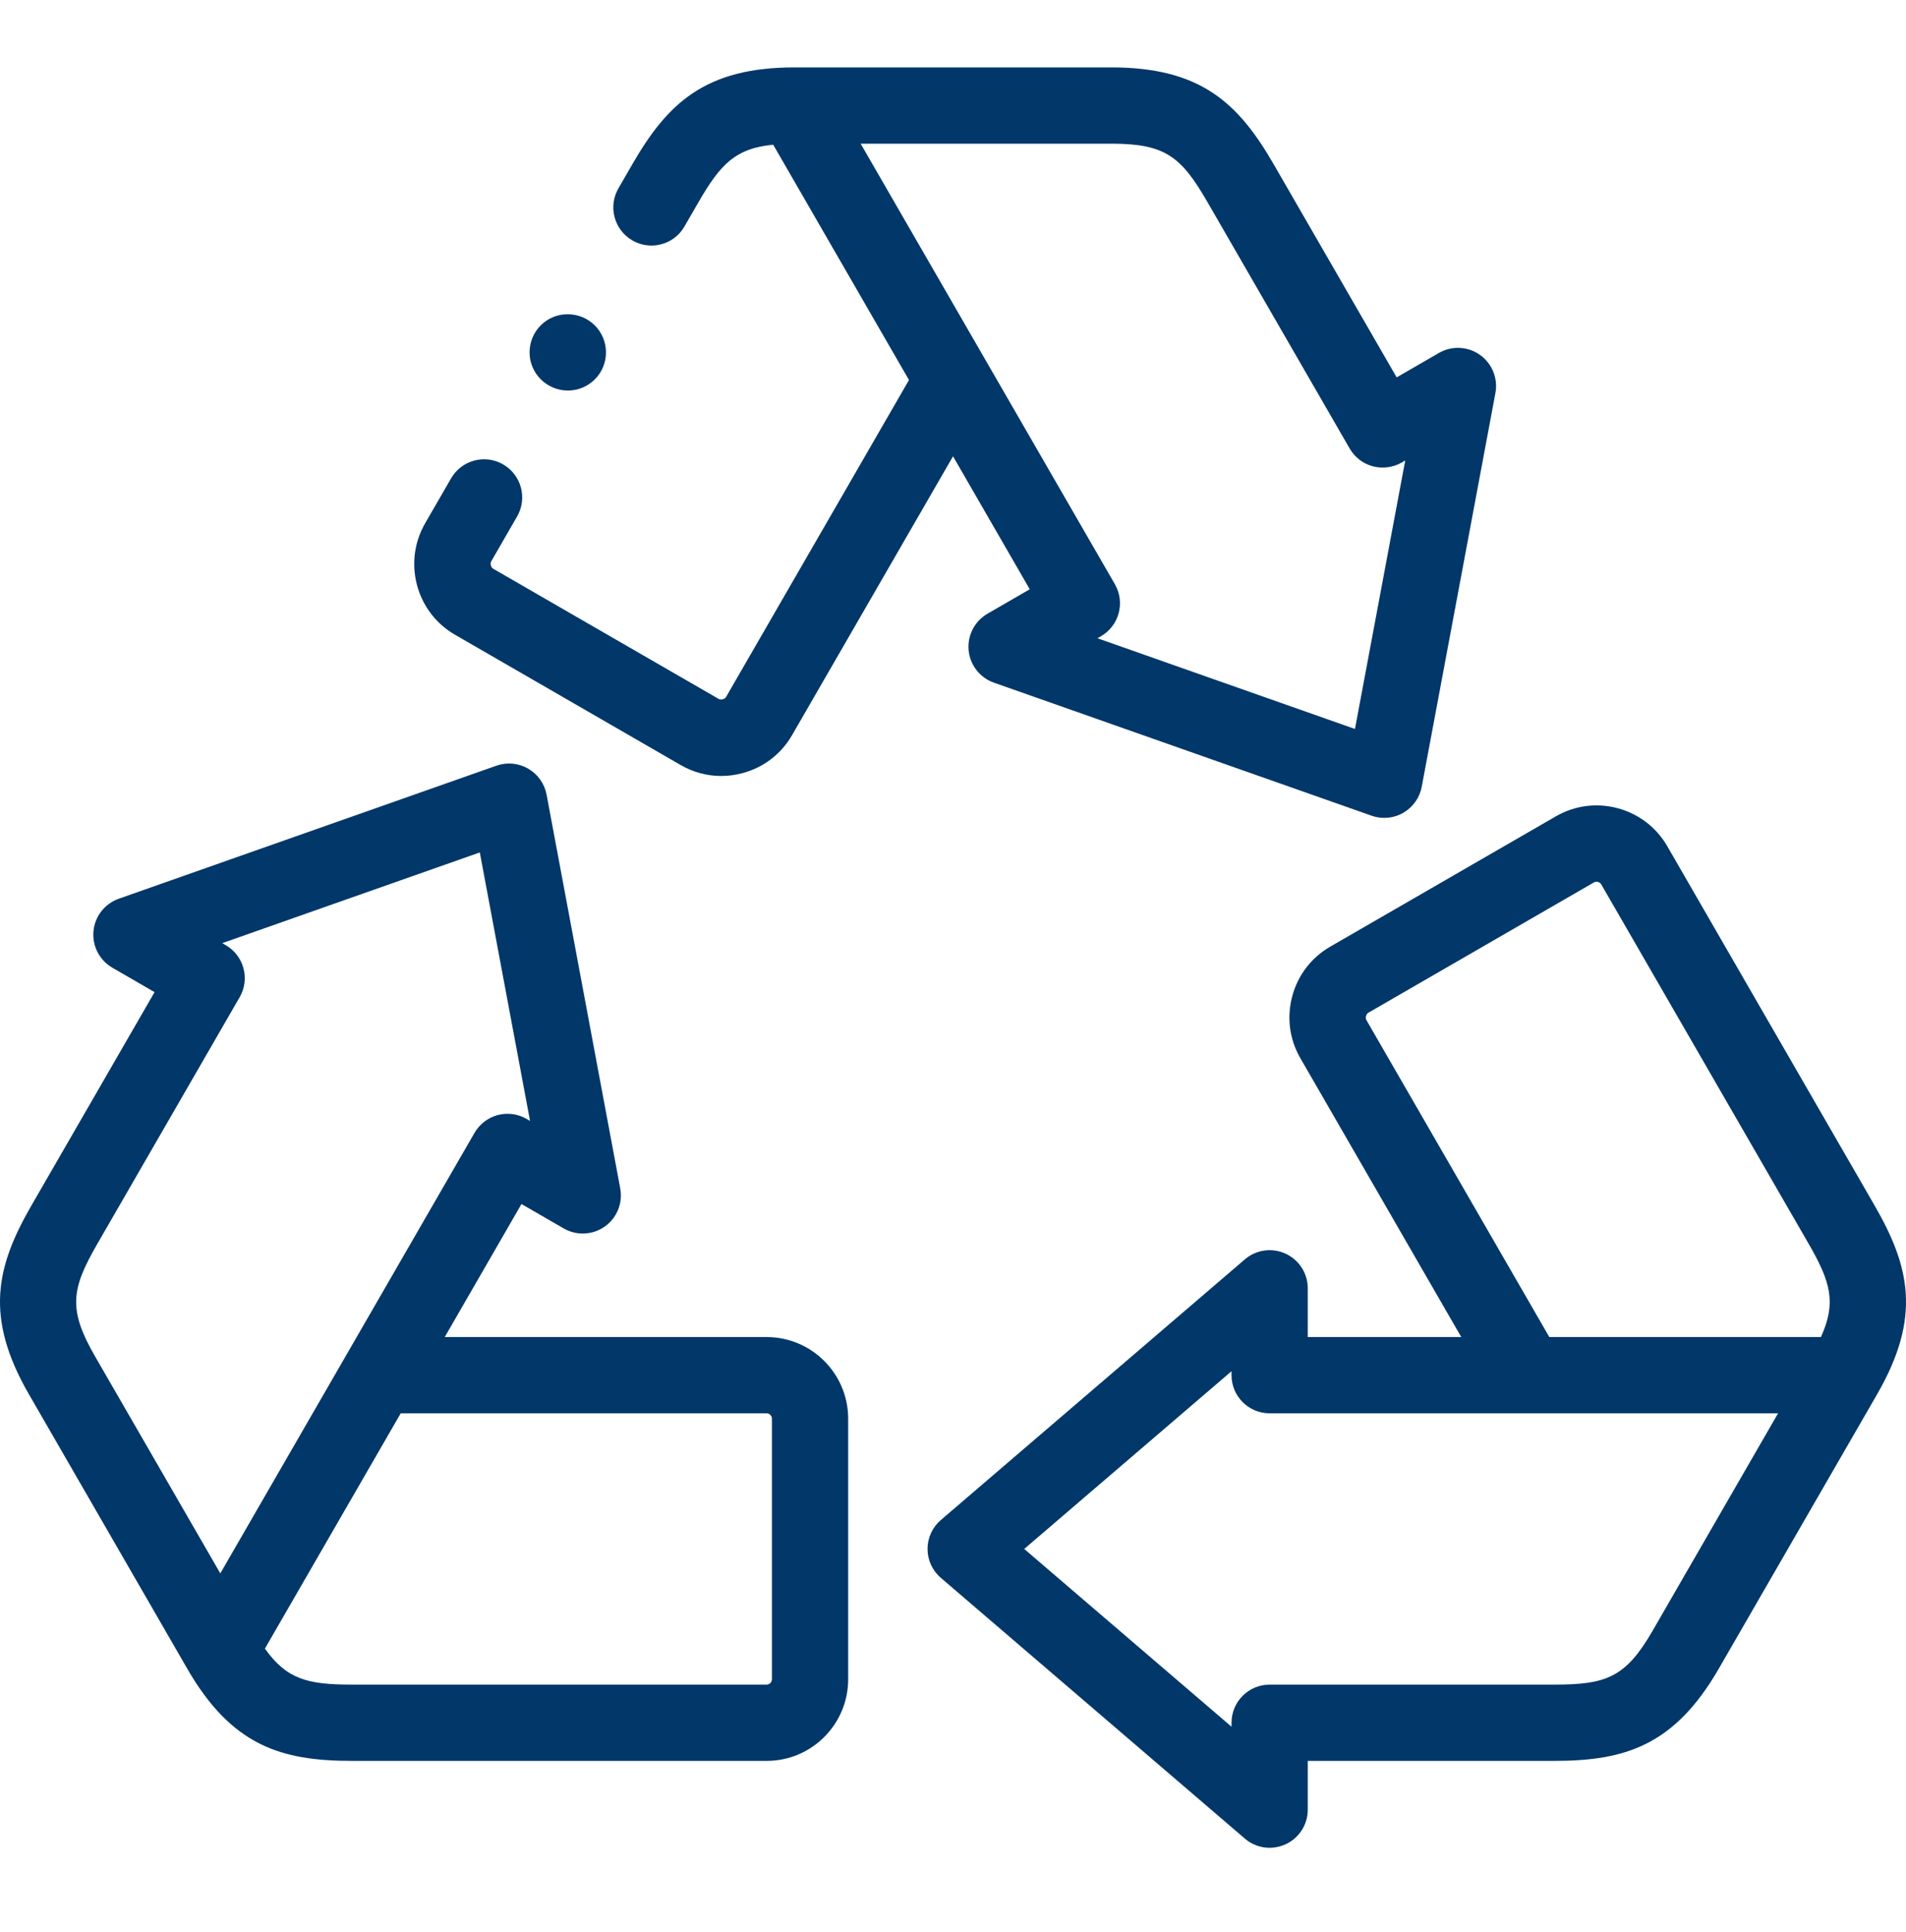 <svg width="75" height="76" viewBox="0 0 75 76" fill="none" xmlns="http://www.w3.org/2000/svg">
<g clip-path="url(#clip0_2840_1509)">
<path d="M17.904 24.966L26.782 30.09C27.276 30.376 27.824 30.521 28.379 30.521C28.659 30.521 28.94 30.484 29.217 30.409C30.046 30.188 30.739 29.658 31.166 28.917L37.501 17.947L40.52 23.178L38.859 24.137C38.353 24.43 38.061 24.991 38.115 25.576C38.169 26.159 38.559 26.657 39.111 26.851L53.972 32.084C54.133 32.141 54.301 32.169 54.47 32.169C54.731 32.169 54.99 32.101 55.22 31.968C55.599 31.748 55.864 31.375 55.945 30.944L58.844 15.458C58.951 14.883 58.713 14.297 58.236 13.958C57.757 13.62 57.126 13.589 56.619 13.883L54.958 14.843L50.114 6.453C48.723 4.044 47.234 2.651 43.733 2.651H31.267C27.767 2.651 26.277 4.044 24.888 6.451L24.336 7.406C23.92 8.124 24.166 9.041 24.882 9.455C25.12 9.593 25.377 9.658 25.632 9.658C26.151 9.658 26.655 9.389 26.932 8.909L27.485 7.952C28.363 6.433 28.952 5.836 30.425 5.692L35.768 14.947L28.568 27.417C28.518 27.503 28.364 27.54 28.284 27.493L19.404 22.368C19.319 22.319 19.278 22.167 19.328 22.082L20.347 20.315C20.762 19.598 20.516 18.681 19.798 18.266C19.08 17.85 18.163 18.099 17.749 18.816L16.729 20.582C16.302 21.323 16.189 22.187 16.41 23.017C16.633 23.846 17.163 24.538 17.904 24.966ZM43.733 5.651C45.864 5.651 46.485 6.17 47.515 7.952L53.109 17.642C53.308 17.986 53.636 18.238 54.02 18.341C54.403 18.441 54.813 18.388 55.158 18.192L55.295 18.112L53.317 28.672L43.184 25.104L43.32 25.026C44.038 24.612 44.284 23.695 43.869 22.977L33.866 5.651L43.733 5.651Z" fill="#02376A"/>
<path d="M30.168 52.59H17.5L20.52 47.357L22.181 48.317C22.688 48.611 23.321 48.58 23.799 48.242C24.276 47.904 24.513 47.318 24.406 46.742L21.508 31.256C21.427 30.825 21.162 30.452 20.782 30.232C20.403 30.012 19.945 29.971 19.534 30.116L4.674 35.349C4.122 35.544 3.732 36.042 3.678 36.625C3.624 37.208 3.915 37.77 4.422 38.063L6.082 39.023L1.238 47.413C-0.153 49.82 -0.614 51.807 1.137 54.839L7.369 65.635C9.12 68.667 11.072 69.26 13.851 69.26H30.167C31.937 69.26 33.375 67.82 33.375 66.051V55.799C33.375 54.029 31.937 52.59 30.168 52.59ZM3.836 48.913L9.43 39.223C9.845 38.505 9.599 37.589 8.881 37.174L8.745 37.096L18.88 33.528L20.857 44.088L20.721 44.009C20.375 43.809 19.964 43.757 19.583 43.859C19.199 43.962 18.871 44.214 18.672 44.558L8.669 61.885L3.735 53.34C2.669 51.492 2.806 50.696 3.836 48.913ZM30.375 66.051C30.375 66.162 30.279 66.26 30.168 66.26H13.851C12.096 66.26 11.286 66.049 10.424 64.844L15.768 55.589H30.168C30.279 55.589 30.375 55.688 30.375 55.799L30.375 66.051Z" fill="#02376A"/>
<path d="M73.763 47.413L65.606 33.283C65.178 32.542 64.485 32.012 63.656 31.789C62.827 31.568 61.963 31.681 61.221 32.109L52.342 37.235C51.601 37.663 51.07 38.356 50.849 39.185C50.627 40.014 50.739 40.878 51.167 41.618L57.5 52.59H51.46V50.672C51.46 50.086 51.119 49.554 50.587 49.31C50.054 49.065 49.428 49.152 48.984 49.534L37.023 59.785C36.69 60.07 36.498 60.486 36.498 60.924C36.498 61.362 36.69 61.778 37.023 62.062L48.984 72.316C49.261 72.555 49.608 72.678 49.96 72.678C50.172 72.678 50.386 72.632 50.587 72.54C51.119 72.296 51.46 71.764 51.46 71.178V69.26H61.15C63.928 69.26 65.881 68.667 67.632 65.635L73.864 54.839C75.615 51.806 75.152 49.819 73.763 47.413ZM53.764 40.117C53.716 40.032 53.757 39.882 53.842 39.834L62.721 34.707C62.815 34.651 62.95 34.687 63.007 34.783L71.165 48.913C72.043 50.433 72.264 51.241 71.652 52.59H60.965L53.764 40.117ZM65.033 64.135C63.967 65.982 63.208 66.26 61.15 66.26H49.96C49.131 66.26 48.46 66.931 48.46 67.76V67.916L40.303 60.924L48.46 53.933V54.089C48.46 54.919 49.131 55.589 49.96 55.589H69.966L65.033 64.135Z" fill="#02376A"/>
<path d="M22.345 15.361C23.174 15.361 23.845 14.69 23.845 13.861C23.845 13.032 23.174 12.361 22.345 12.361H22.331C21.503 12.361 20.838 13.032 20.838 13.861C20.838 14.69 21.518 15.361 22.345 15.361Z" fill="#02376A"/>
</g>
<defs>
<clipPath id="clip0_2840_1509">
<rect width="75" height="75" fill="white" transform="translate(0 0.165)"/>
</clipPath>
</defs>
</svg>
